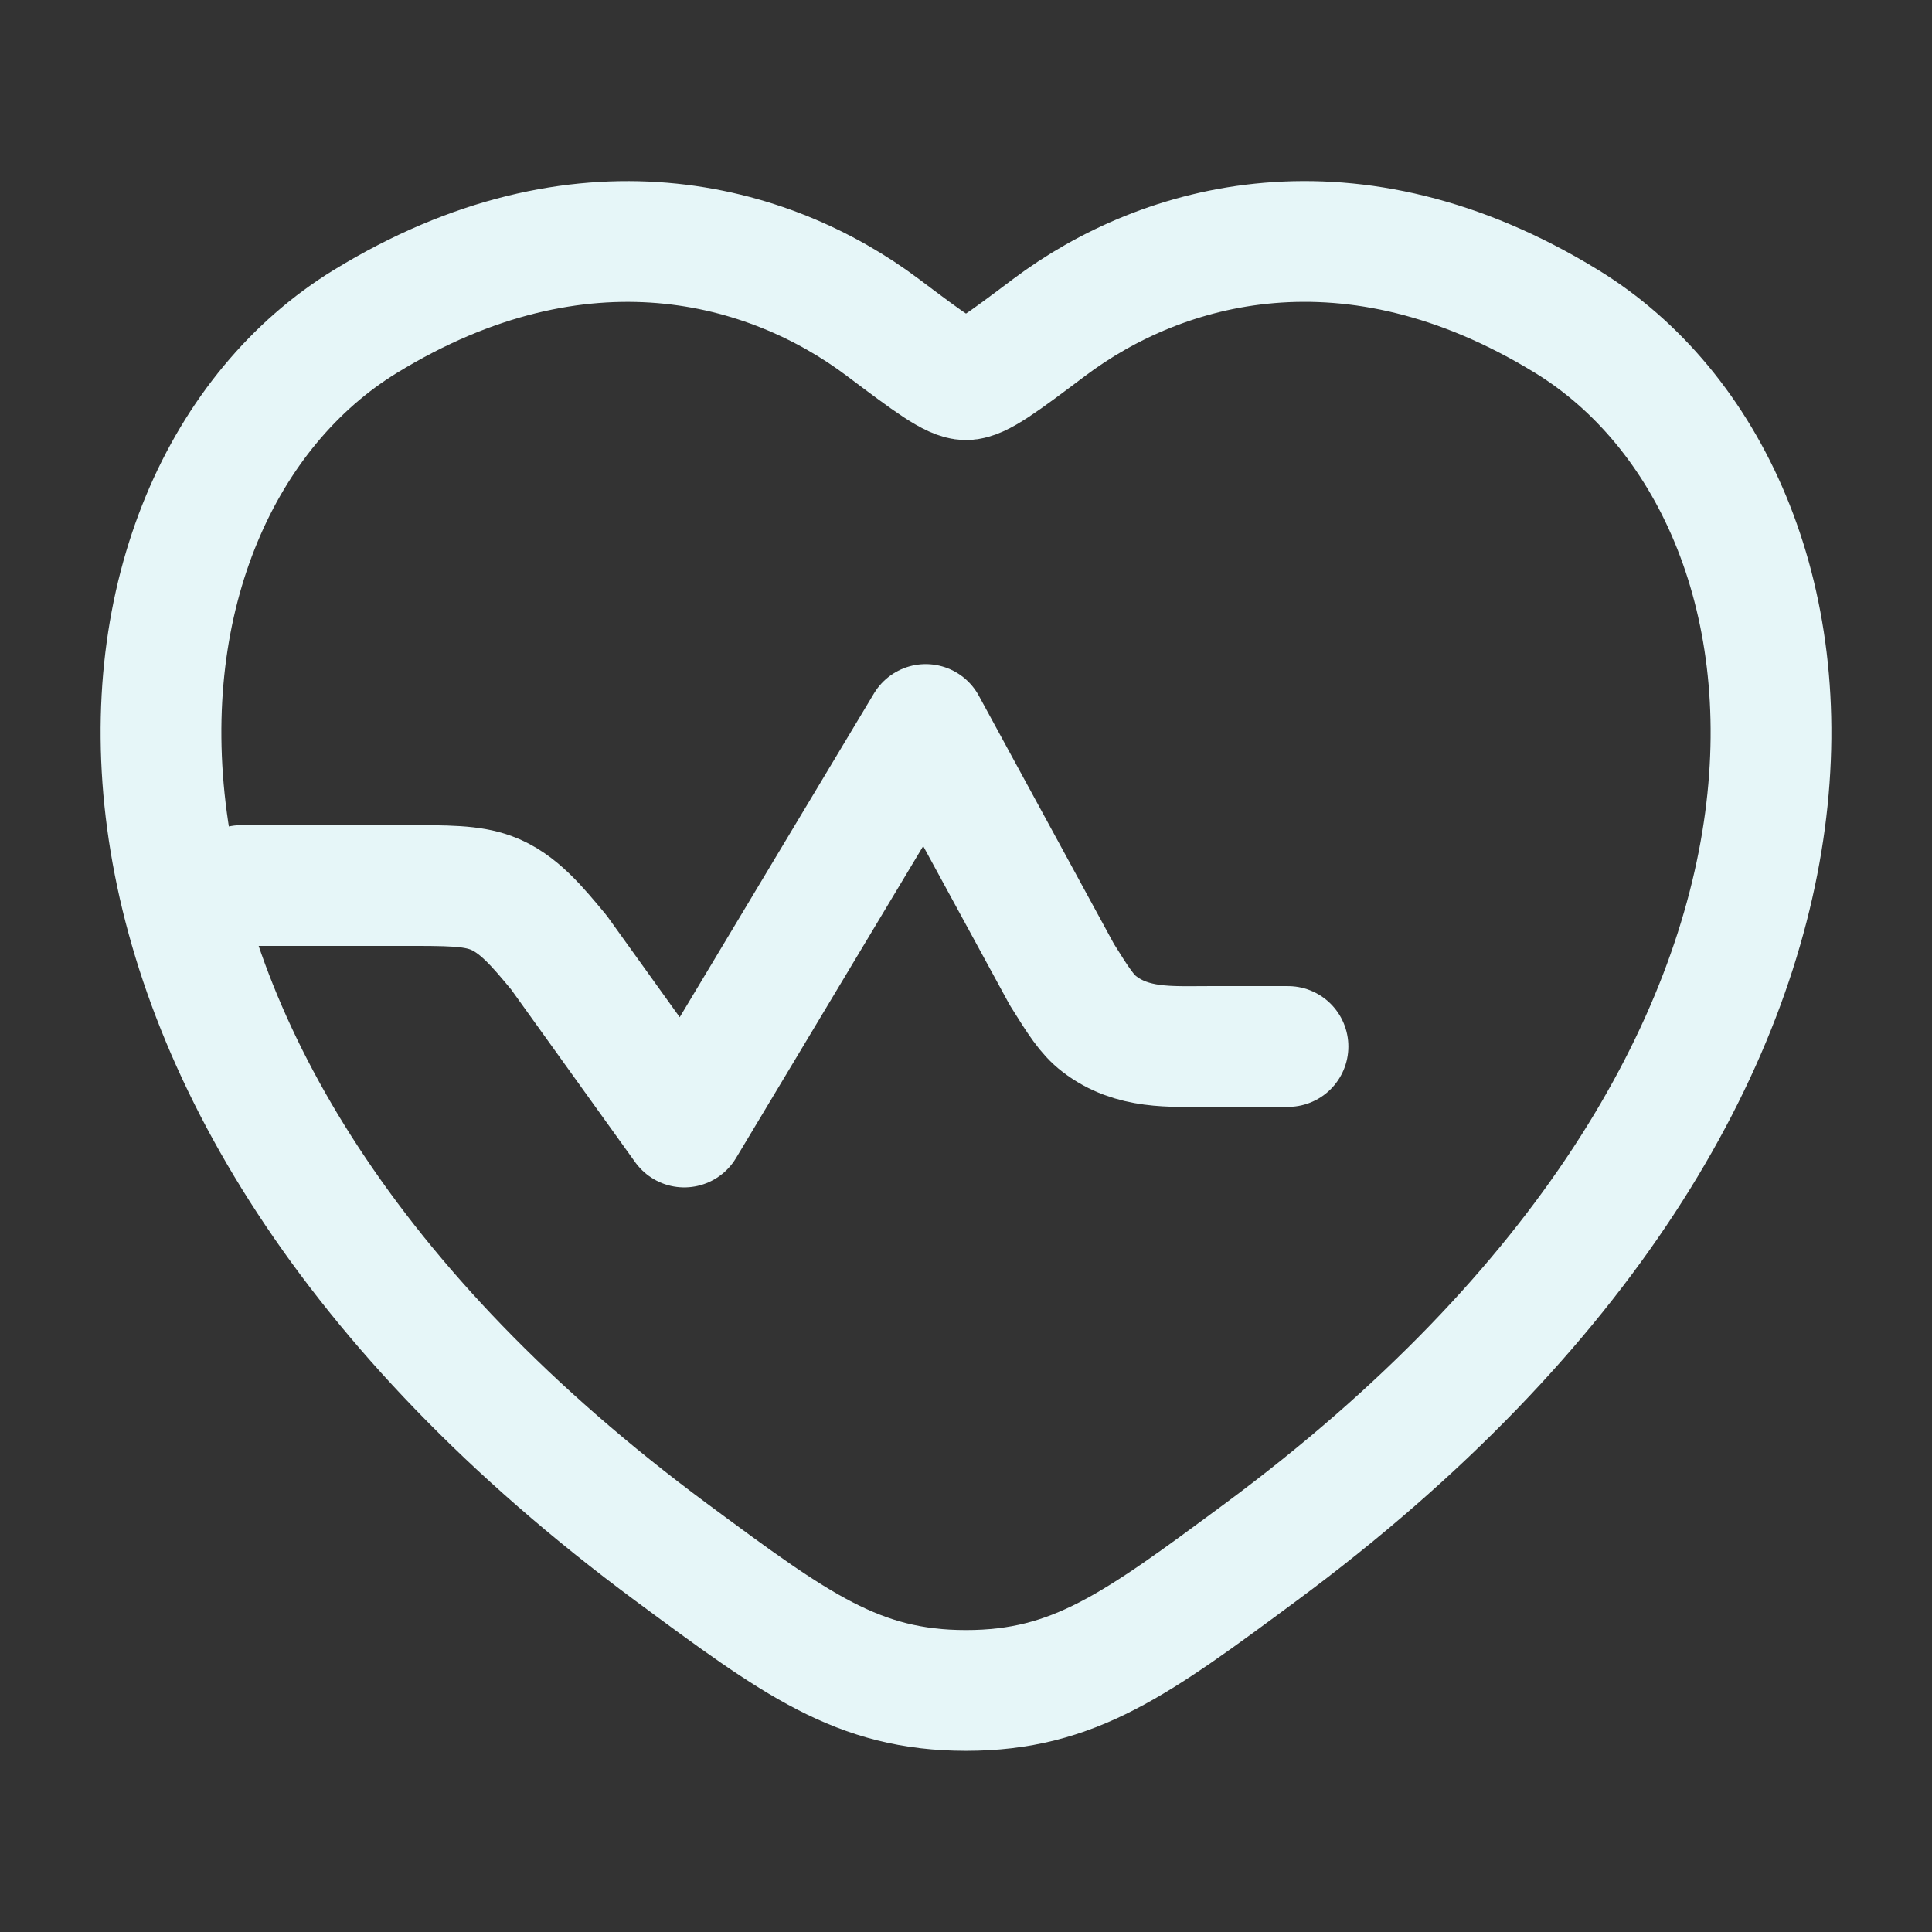 <svg width="80" height="80" viewBox="0 0 80 80" fill="none" xmlns="http://www.w3.org/2000/svg">
<rect x="0" y="0" width="80" height="80" fill="#333333" stroke="none"/>
<path d="M64.877 13.313C55.937 7.83 48.133 10.037 43.447 13.557C41.527 15 40.567 15.723 40 15.723C39.433 15.723 38.473 15 36.553 13.557C31.867 10.037 24.063 7.833 15.123 13.313C3.393 20.507 0.74 44.247 27.8 64.277C32.953 68.09 35.53 69.997 40 69.997C44.47 69.997 47.047 68.09 52.2 64.277C79.26 44.247 76.607 20.513 64.877 13.313Z" stroke="#E6F6F8" stroke-width="5" stroke-linecap="round" stroke-linejoin="round"/>
<path d="M53.333 43.333H50C48.483 43.333 46.887 43.45 45.523 42.403C45.003 42.003 44.657 41.453 43.97 40.353L38.333 30L28.333 46.667L23.143 39.44C22.29 38.417 21.457 37.377 20.327 36.967C19.507 36.667 18.56 36.667 16.667 36.667H10" stroke="#E6F6F8" stroke-width="5" stroke-linecap="round" stroke-linejoin="round"/>
</svg>
